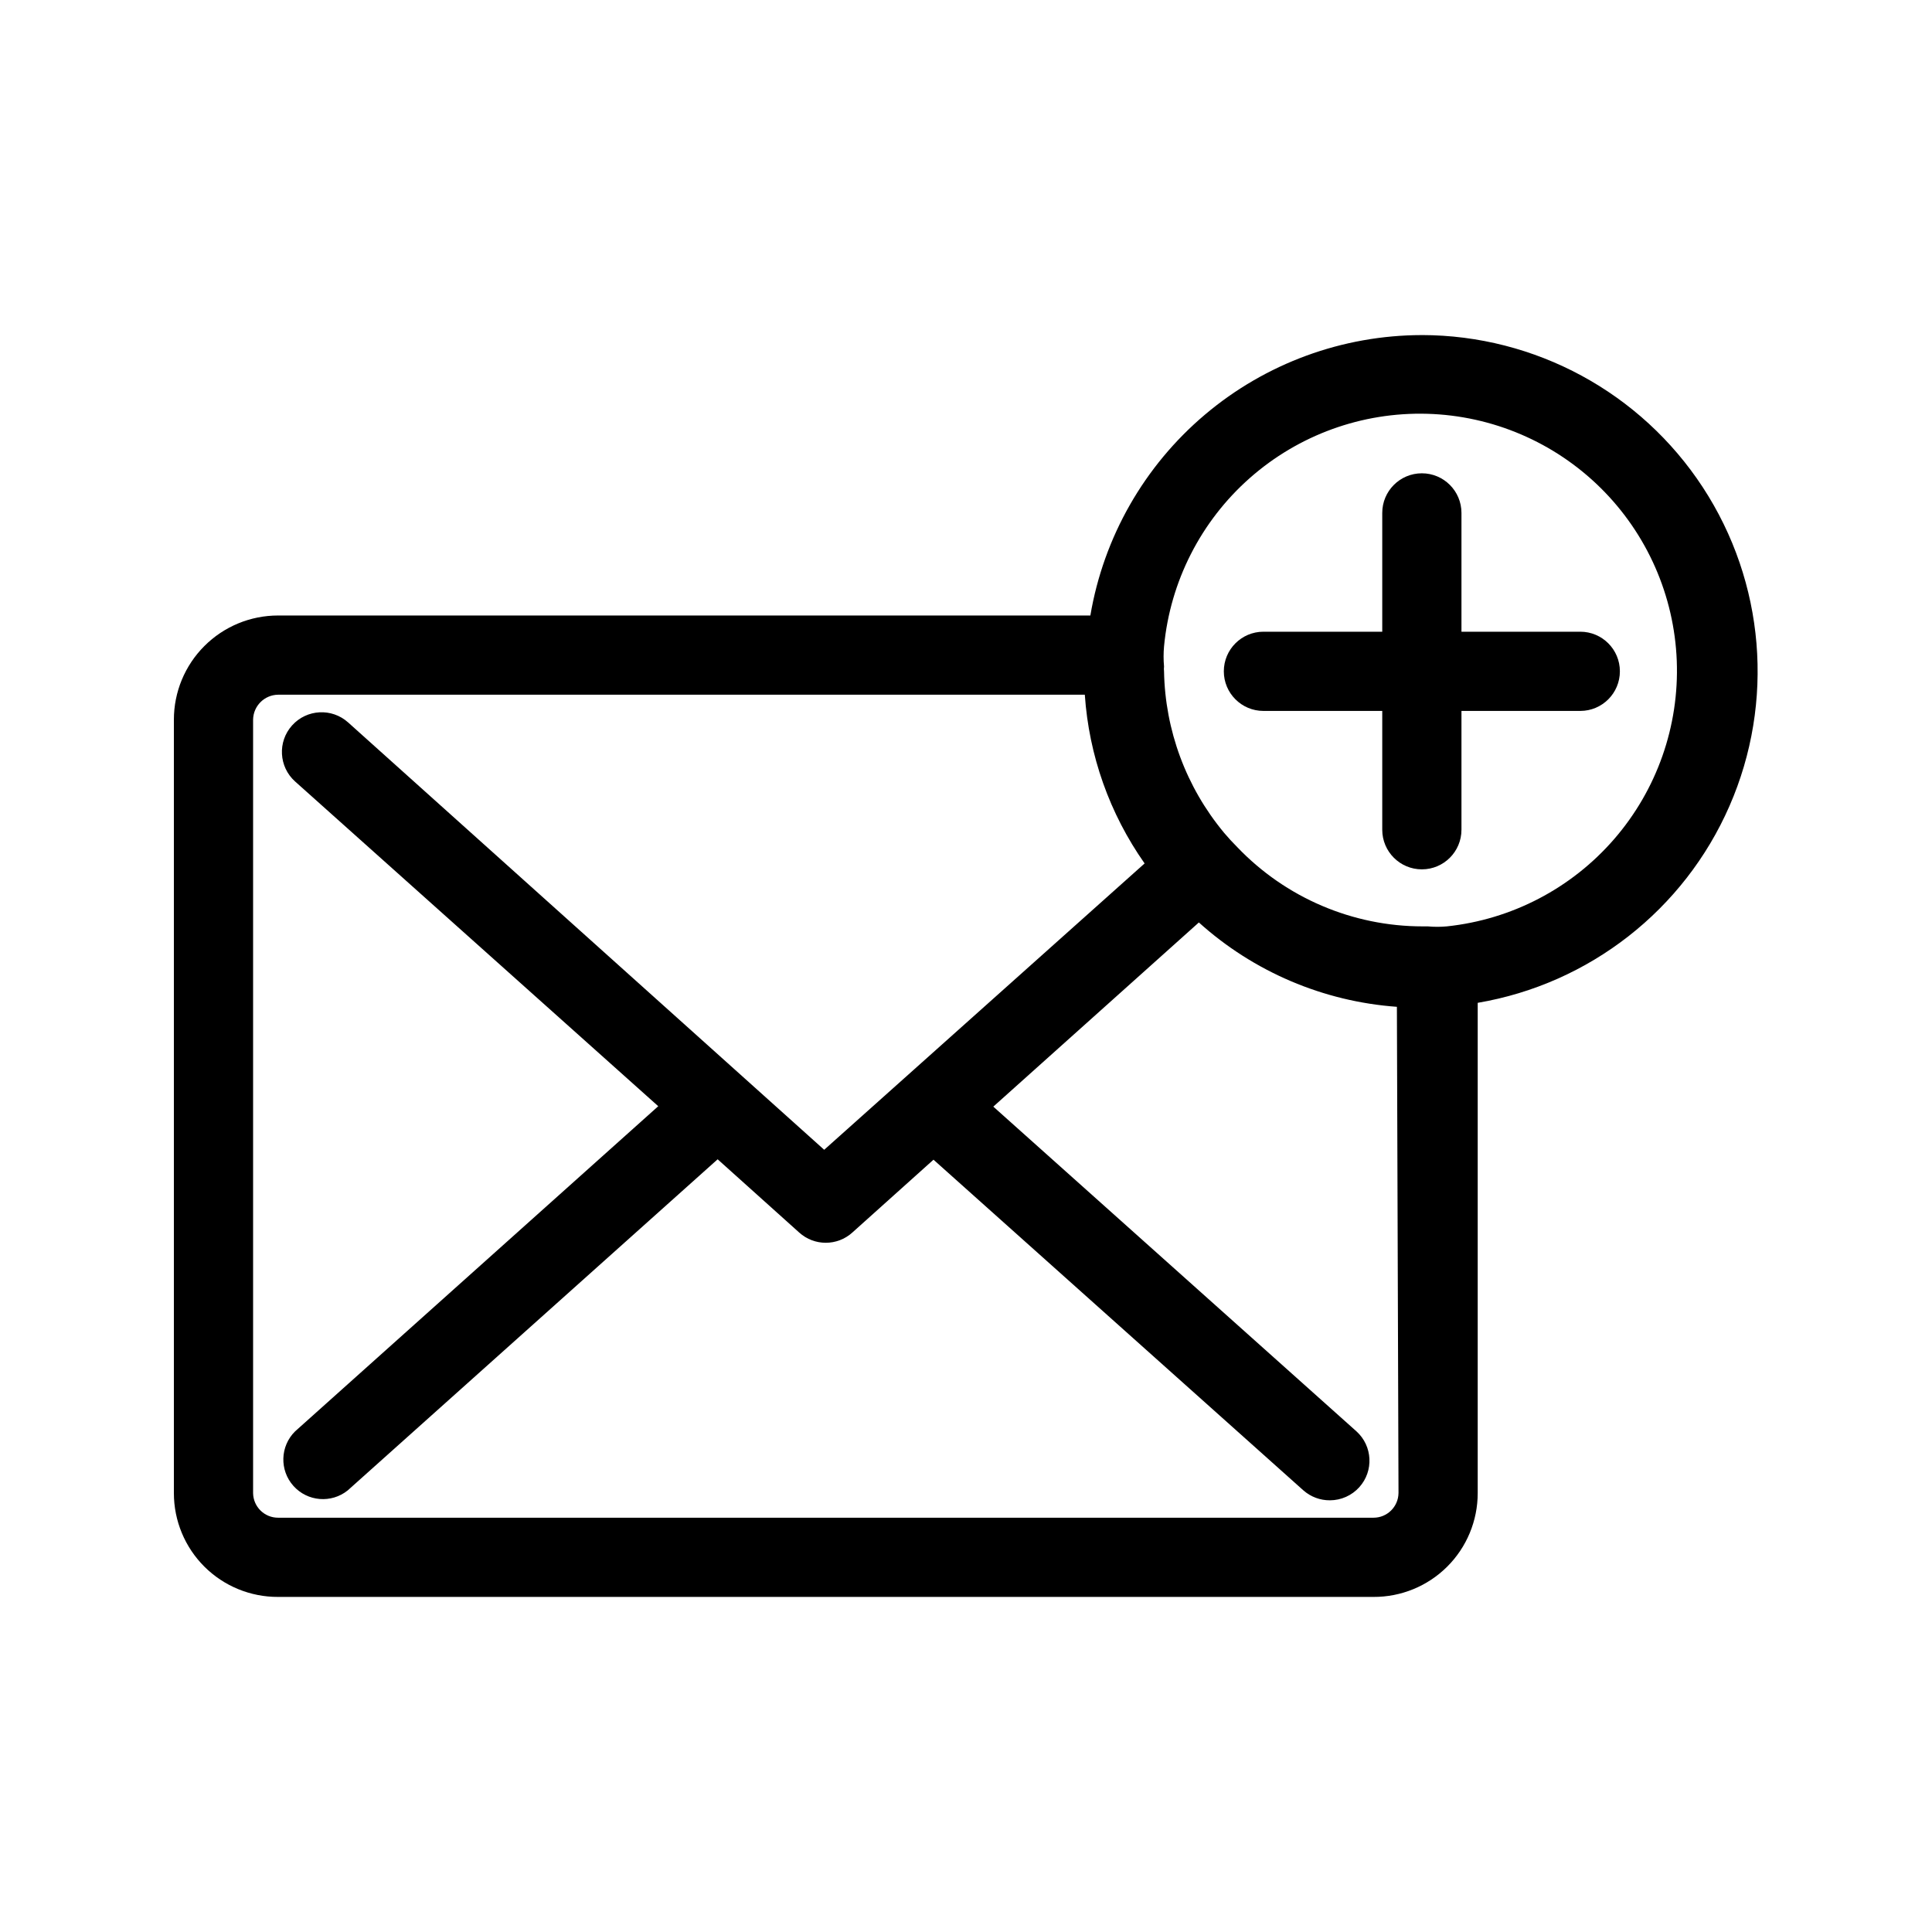 <?xml version="1.0" encoding="UTF-8"?>
<!-- Uploaded to: SVG Repo, www.svgrepo.com, Generator: SVG Repo Mixer Tools -->
<svg fill="#000000" width="800px" height="800px" version="1.1" viewBox="144 144 512 512" xmlns="http://www.w3.org/2000/svg">
 <g>
  <path d="m562.79 311.41h-31.488v-31.488 0.004c0-5.797-4.699-10.496-10.496-10.496s-10.496 4.699-10.496 10.496v31.488h-31.488v-0.004c-5.797 0-10.496 4.699-10.496 10.496s4.699 10.496 10.496 10.496h31.488v31.488c0 5.797 4.699 10.496 10.496 10.496s10.496-4.699 10.496-10.496v-31.488h31.488c5.797 0 10.496-4.699 10.496-10.496s-4.699-10.496-10.496-10.496z"/>
  <path d="m520.81 232.8c-21.059 0.027-41.43 7.5-57.508 21.102-16.078 13.598-26.828 32.449-30.344 53.211h-215.27c-7.324 0-14.344 2.906-19.52 8.086-5.18 5.176-8.086 12.195-8.086 19.52v204.98c0 7.312 2.91 14.324 8.09 19.484 5.18 5.16 12.203 8.043 19.516 8.016h290.32c7.309 0.027 14.332-2.856 19.512-8.016s8.09-12.172 8.09-19.484v-129.94c29.617-5.035 54.707-24.652 66.73-52.18 12.027-27.531 9.375-59.266-7.059-84.414-16.43-25.148-44.43-40.328-74.469-40.371zm-6.191 306.9h-0.004c-0.055 3.613-3 6.508-6.609 6.508h-290.32c-3.613 0-6.555-2.894-6.613-6.508v-204.98c0.055-3.629 2.984-6.559 6.613-6.613h213.8c1.09 16.074 6.574 31.539 15.848 44.711l-84.914 75.887-126.16-113.25c-4.32-3.887-10.969-3.531-14.852 0.785-3.887 4.32-3.531 10.969 0.785 14.852l96.25 86.066-96.25 86.176c-3.965 3.93-4.156 10.277-0.438 14.441 3.715 4.164 10.043 4.691 14.398 1.195l98.031-87.746 21.621 19.418c3.996 3.606 10.07 3.606 14.066 0l21.516-19.312 98.031 87.641h0.004c1.941 1.711 4.445 2.648 7.031 2.625 2.961-0.008 5.781-1.266 7.766-3.465 3.875-4.293 3.547-10.91-0.734-14.797l-96.25-86.066 54.473-48.805 0.004-0.004c14.52 13.082 32.988 20.949 52.48 22.355zm12.805-150.2c-1.676 0.156-3.363 0.156-5.039 0h-1.363c-18.555 0.004-36.305-7.578-49.125-20.992-1.258-1.258-2.414-2.519-3.57-3.883l0.004-0.004c-9.984-12.023-15.574-27.09-15.848-42.719-0.055-0.418-0.055-0.84 0-1.258-0.16-1.781-0.16-3.57 0-5.352 1.637-17.203 9.754-33.141 22.703-44.586 12.949-11.441 29.766-17.535 47.039-17.047 17.277 0.492 33.719 7.531 45.996 19.688 12.281 12.16 19.48 28.531 20.141 45.801 0.66 17.27-5.266 34.145-16.582 47.207-11.312 13.062-27.172 21.336-44.355 23.145z"/>
 </g>
</svg>